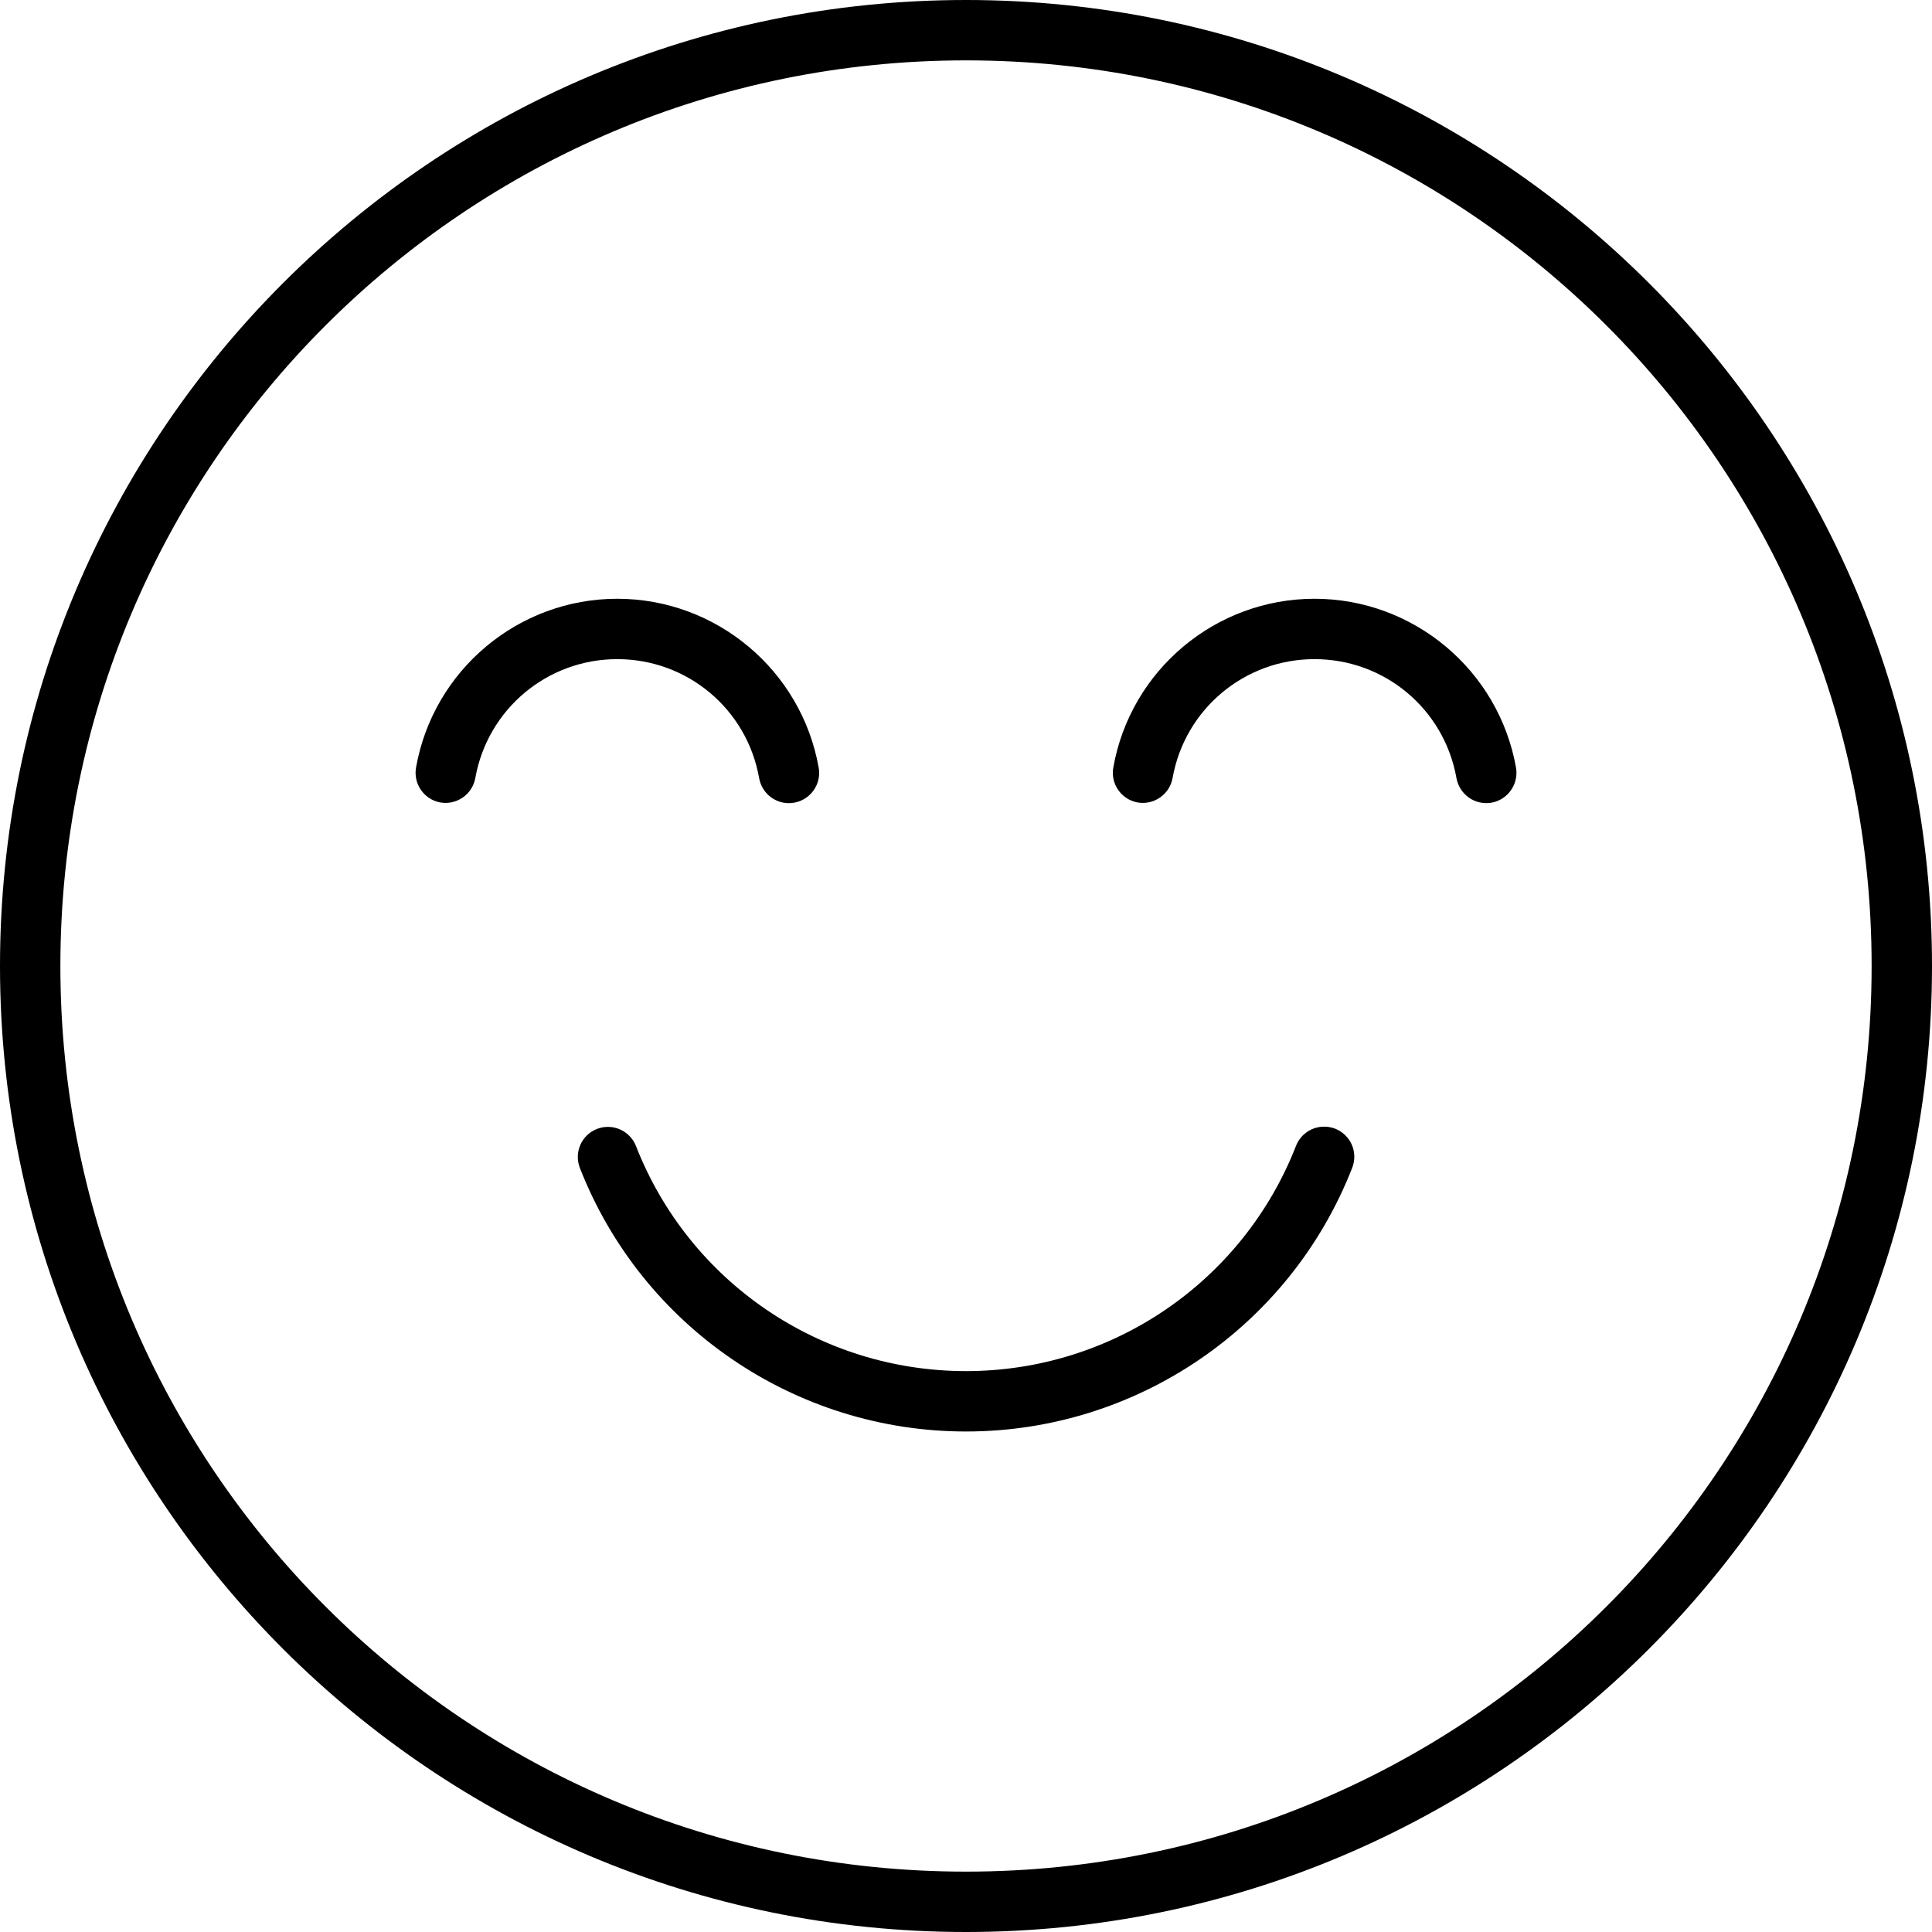 <svg xmlns="http://www.w3.org/2000/svg" viewBox="0 0 1200 1200" version="1.1" height="1200pt" width="1200pt">
 <path d="m600 0c-331.18 0-600 268.87-600 600 0 331.18 268.82 600 600 600 331.13 0 600-268.82 600-600 0-331.13-268.87-600-600-600zm0 37.5c310.87 0 562.5 251.63 562.5 562.5s-251.63 562.5-562.5 562.5-562.5-251.63-562.5-562.5 251.63-562.5 562.5-562.5zm-216.61 334.4c-61.453 0-114.23 44.25-124.97 104.77-1.828 10.172 4.922 19.875 15.047 21.75 10.172 1.781 19.875-4.969 21.75-15.094 7.594-42.844 44.672-73.922 88.172-73.922 43.547 0 80.578 31.031 88.125 73.922 0.891 4.922 3.656 9.281 7.734 12.141s9.141 3.984 14.016 3.094c4.922-0.844 9.281-3.656 12.141-7.734s3.984-9.094 3.094-14.016c-10.734-60.562-63.656-104.91-125.16-104.91zm433.08 0c-61.453 0-114.23 44.25-124.97 104.77-1.828 10.172 4.922 19.875 15.047 21.75 10.172 1.781 19.875-4.969 21.75-15.094 7.594-42.844 44.672-73.922 88.172-73.922 43.547 0 80.578 31.031 88.172 73.922 0.891 4.875 3.656 9.234 7.734 12.094 4.031 2.859 9.094 3.984 14.016 3.141 4.875-0.844 9.234-3.656 12.094-7.734s3.984-9.094 3.141-14.016c-10.734-60.562-63.656-104.91-125.16-104.91zm4.5 327.94c-7.172 0.562-13.359 5.156-15.984 11.859-33 84.469-114.28 139.92-204.98 139.92-90.656 0-171.98-55.359-204.98-139.78-3.797-9.609-14.578-14.391-24.234-10.641-9.609 3.75-14.344 14.578-10.641 24.188 38.578 98.719 133.87 163.74 239.86 163.74 105.98 0 201.28-65.016 239.86-163.74 1.828-4.641 1.734-9.844-0.234-14.391-2.016-4.594-5.766-8.156-10.406-9.984-2.625-0.984-5.438-1.406-8.25-1.172z"></path>
</svg>

